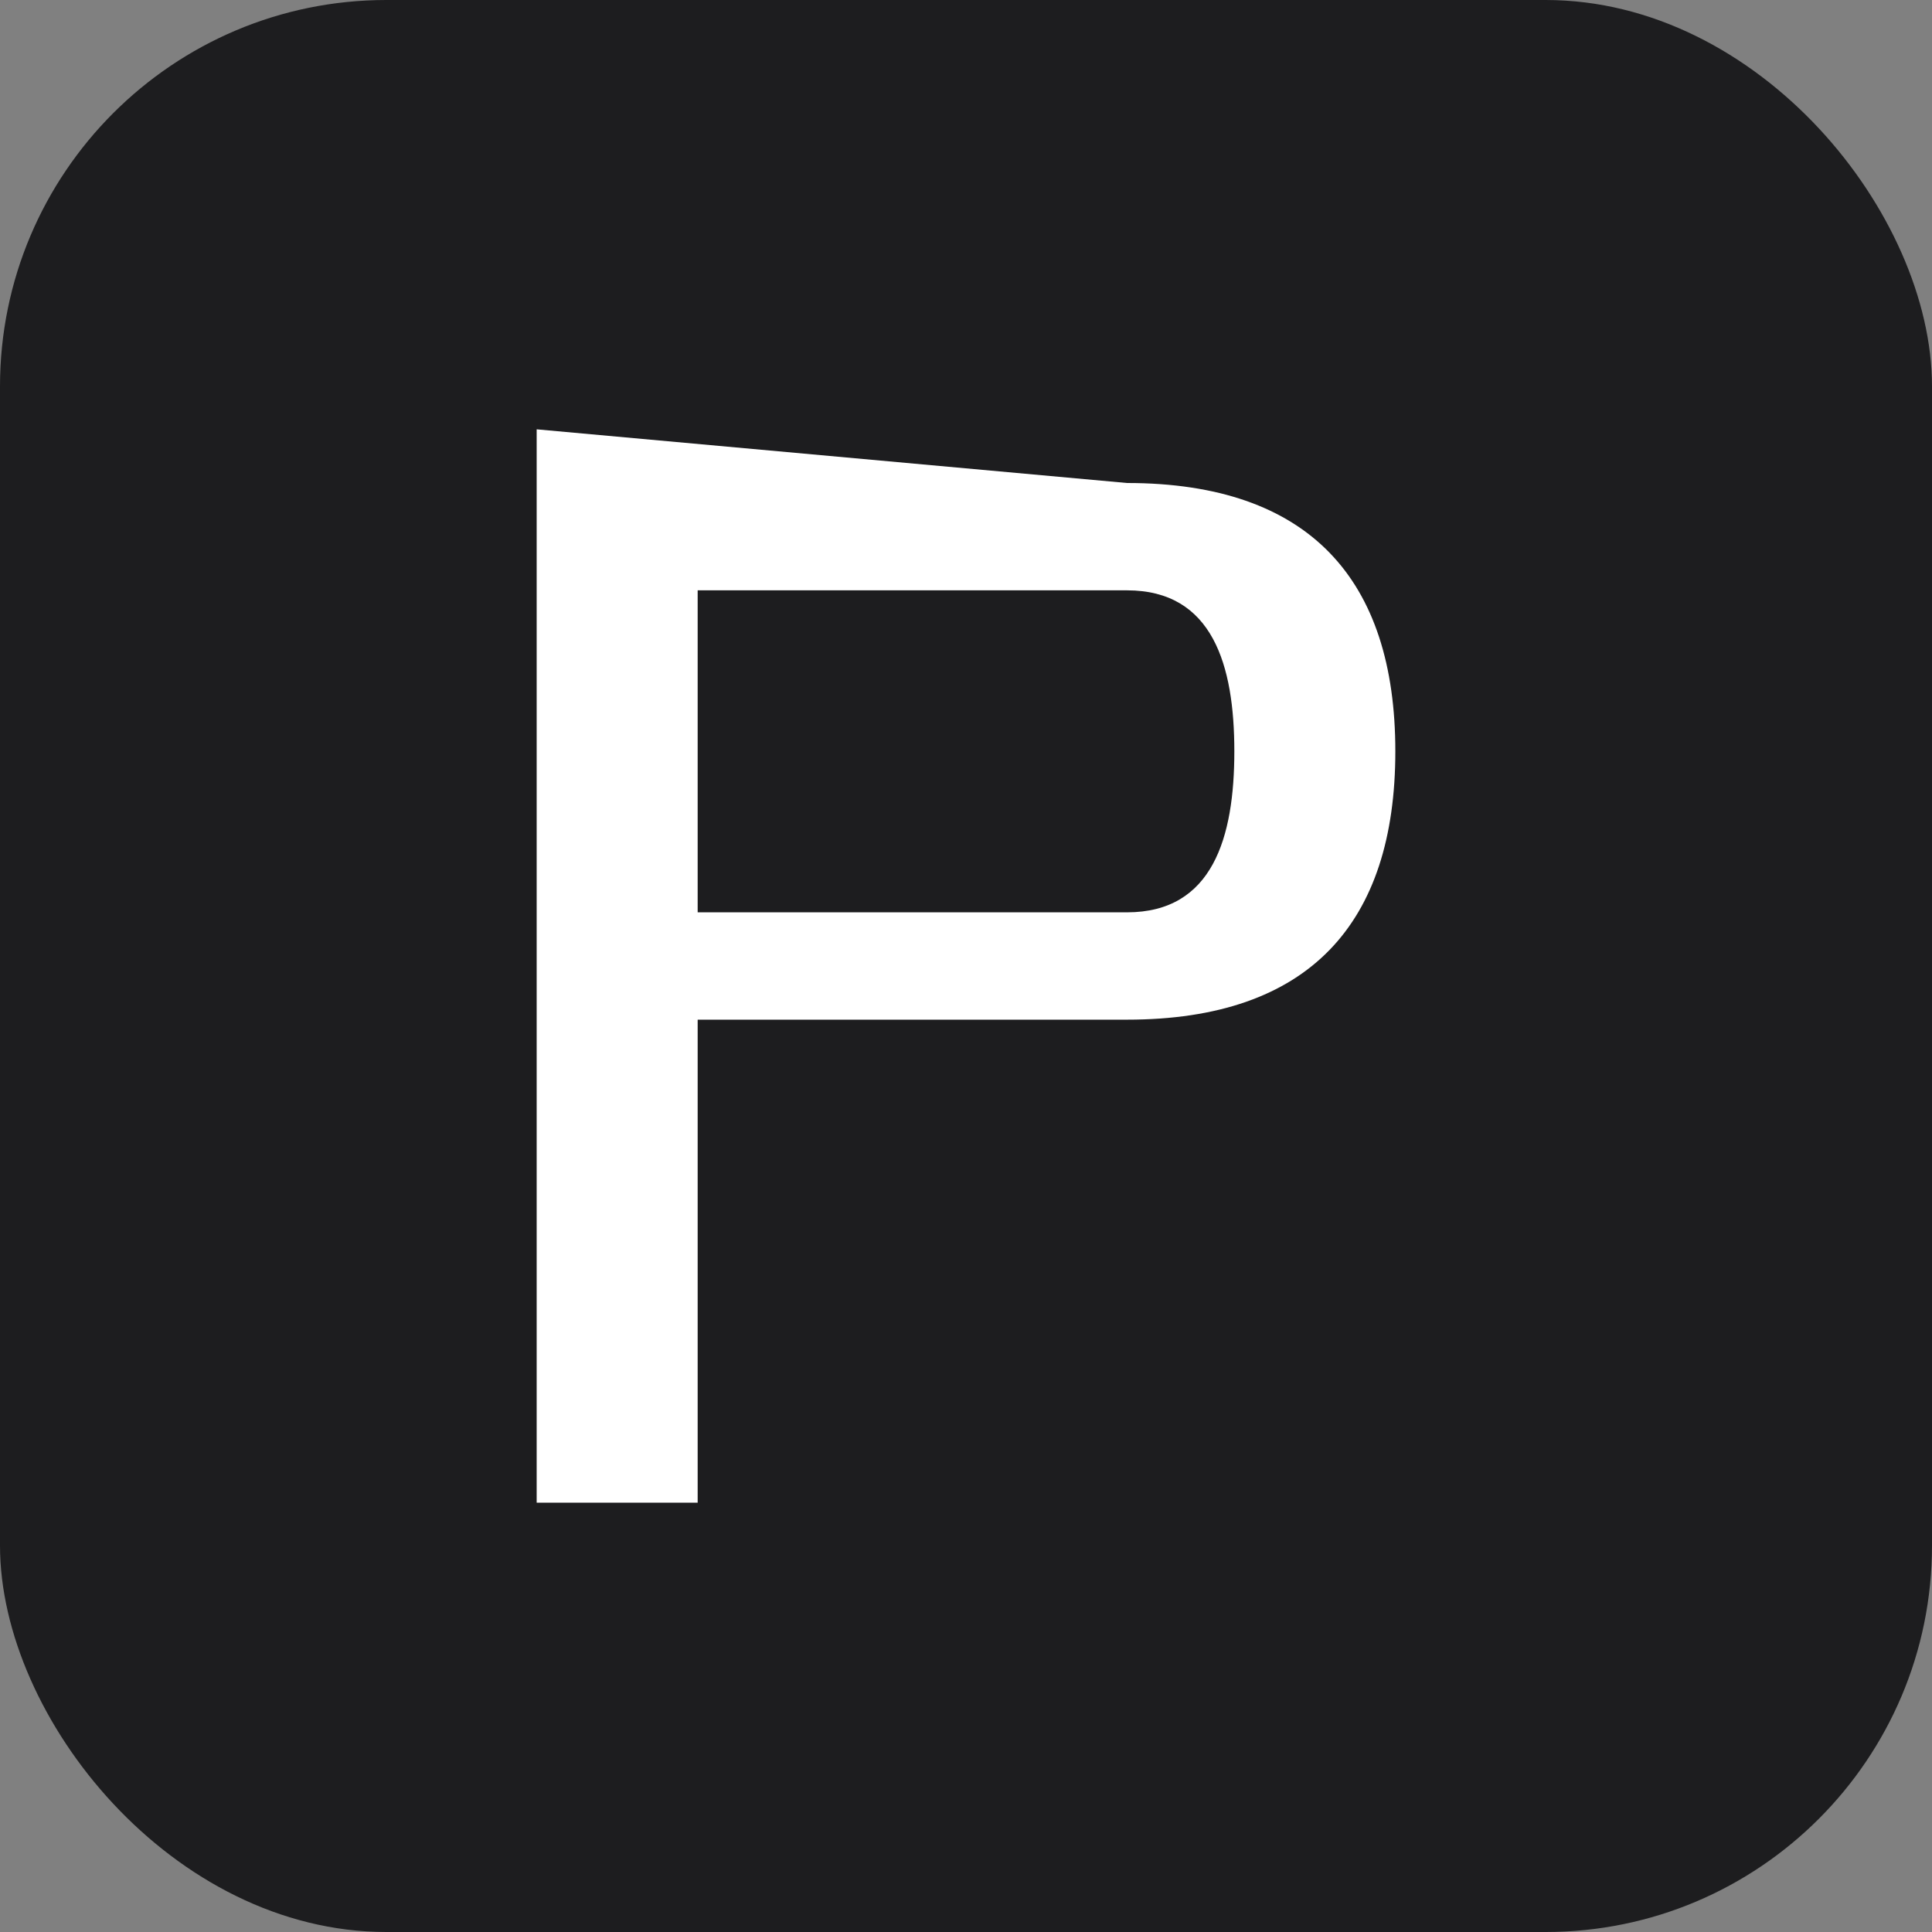 <svg width="180" height="180" viewBox="0 0 180 180" fill="none" xmlns="http://www.w3.org/2000/svg">
  <rect x="0" y="0" width="180" height="180" fill="#808080" stroke="none"/>
  <!-- Background -->
  <rect width="180" height="180" rx="36" fill="#1d1d1f"/>

  <!-- Letter P -->
  <path d="M50 40 L50 140 L65 140 L65 95 L105 95 C122 95 130 86 130 70 C130 54 122 45 105 45 L50 40 Z M65 55 L105 55 C113 55 115 62 115 70 C115 78 113 85 105 85 L65 85 L65 55 Z" fill="white"/>
</svg>
